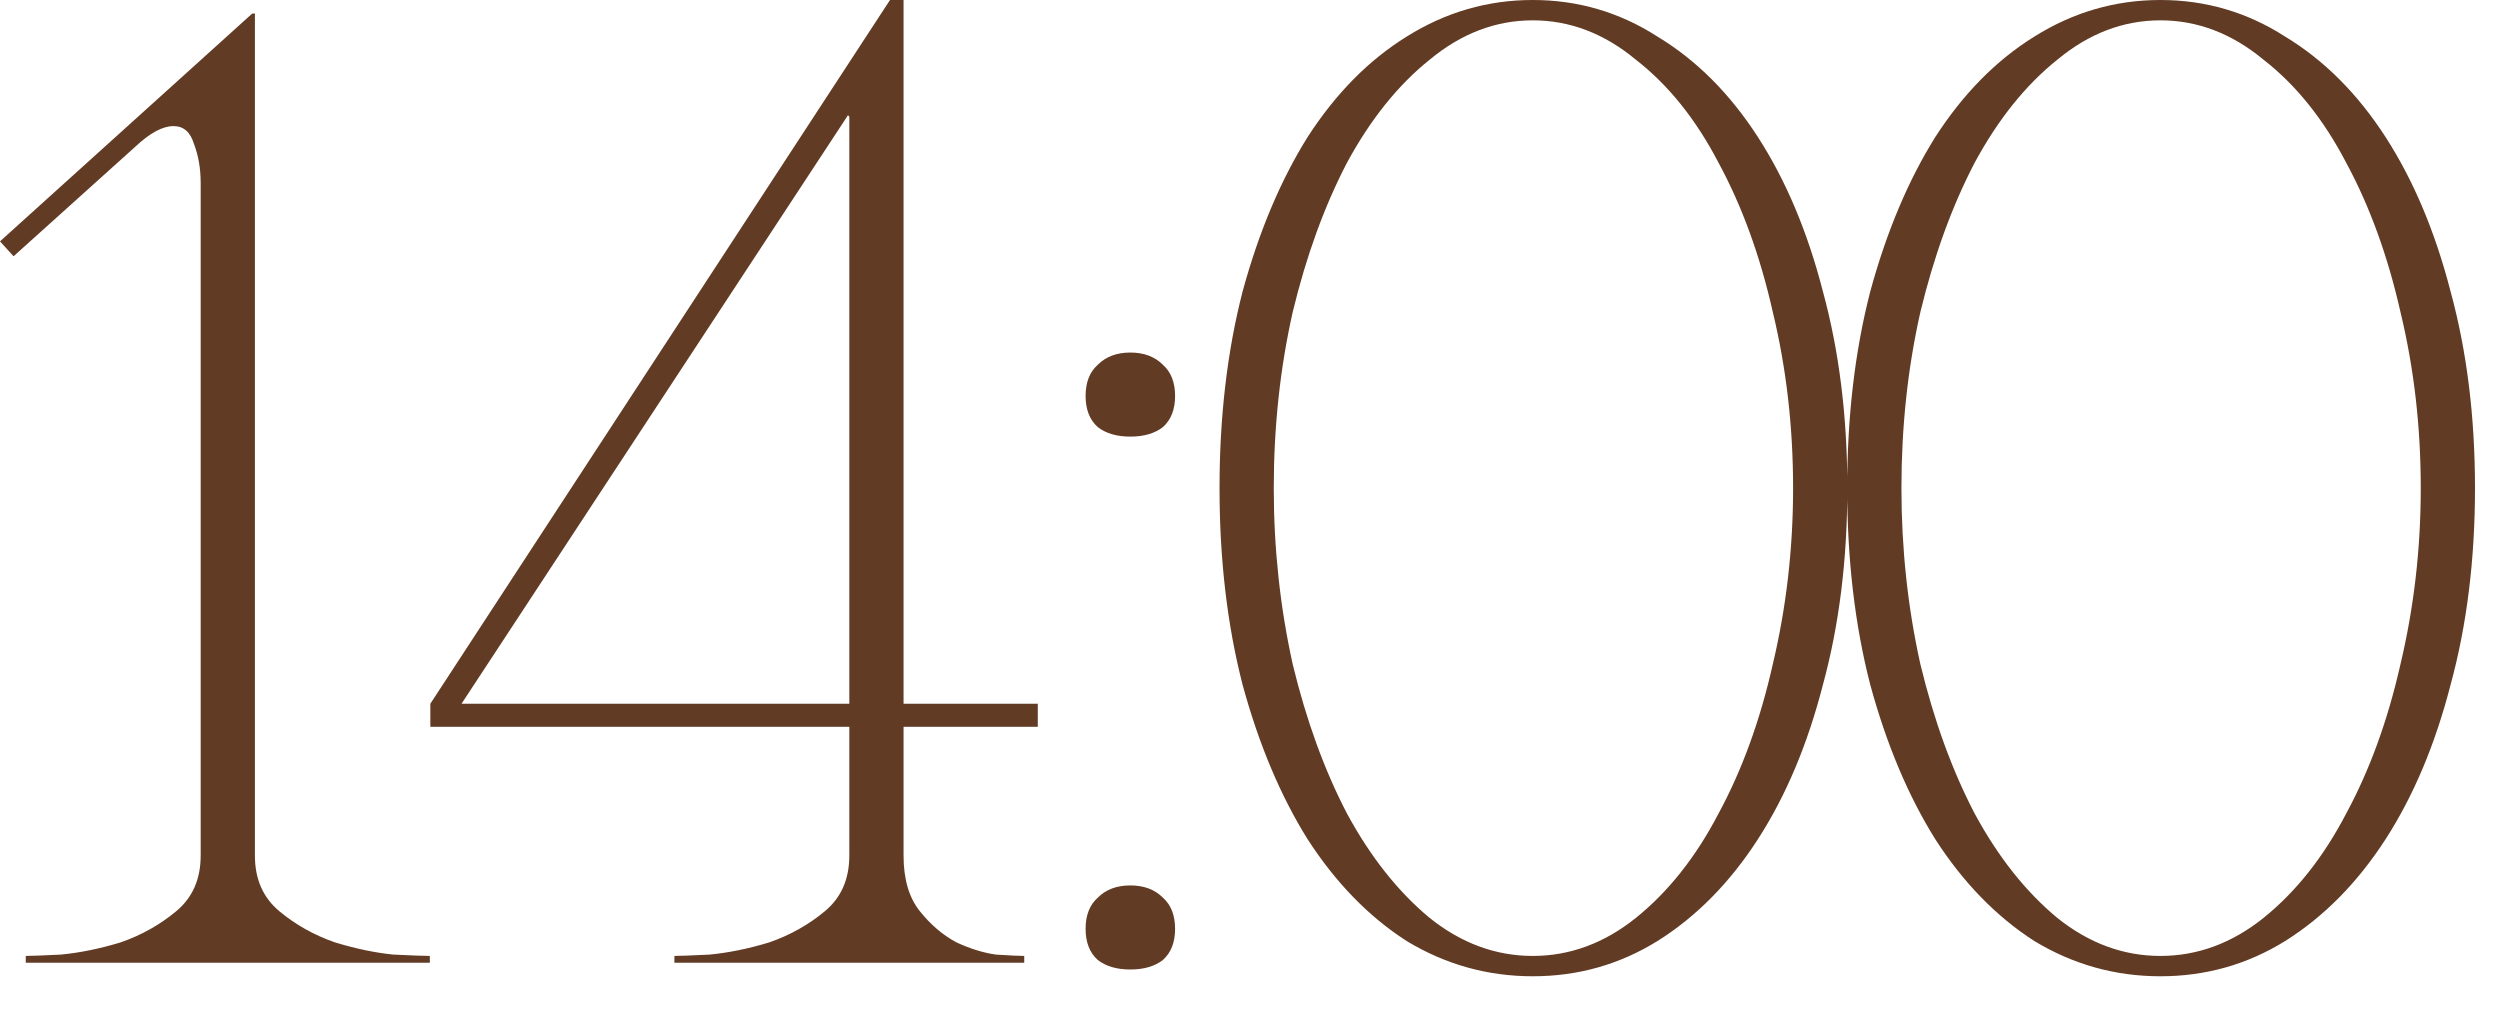 <?xml version="1.0" encoding="UTF-8"?> <svg xmlns="http://www.w3.org/2000/svg" width="59" height="24" viewBox="0 0 59 24" fill="none"><path d="M6.016 0.32V20.192C6.016 20.747 6.208 21.184 6.592 21.504C6.976 21.824 7.413 22.069 7.904 22.24C8.395 22.389 8.853 22.485 9.28 22.528C9.728 22.549 10.016 22.56 10.144 22.56V22.72H0.608V22.56C0.736 22.56 1.013 22.549 1.44 22.528C1.888 22.485 2.357 22.389 2.848 22.24C3.339 22.069 3.776 21.824 4.16 21.504C4.544 21.184 4.736 20.747 4.736 20.192V4.32C4.736 3.979 4.683 3.669 4.576 3.392C4.491 3.115 4.331 2.976 4.096 2.976C3.84 2.976 3.541 3.136 3.2 3.456L0.32 6.048L0 5.696L5.952 0.32H6.016ZM20.012 2.72L10.892 16.608H20.044V2.752L20.012 2.72ZM21.324 20.192C21.324 20.747 21.452 21.184 21.708 21.504C21.964 21.824 22.252 22.069 22.572 22.24C22.892 22.389 23.202 22.485 23.5 22.528C23.82 22.549 24.044 22.56 24.172 22.56V22.72H15.916V22.56C16.044 22.56 16.322 22.549 16.748 22.528C17.196 22.485 17.666 22.389 18.156 22.24C18.647 22.069 19.084 21.824 19.468 21.504C19.852 21.184 20.044 20.747 20.044 20.192V17.152H10.156V16.608L21.004 -3.05176e-05H21.324V16.608H24.492V17.152H21.324V20.192ZM25.62 9.344C25.62 9.024 25.716 8.779 25.908 8.608C26.1 8.416 26.356 8.32 26.676 8.32C26.996 8.32 27.252 8.416 27.444 8.608C27.636 8.779 27.732 9.024 27.732 9.344C27.732 9.664 27.636 9.909 27.444 10.08C27.252 10.229 26.996 10.304 26.676 10.304C26.356 10.304 26.1 10.229 25.908 10.08C25.716 9.909 25.62 9.664 25.62 9.344ZM25.62 21.92C25.62 21.6 25.716 21.355 25.908 21.184C26.1 20.992 26.356 20.896 26.676 20.896C26.996 20.896 27.252 20.992 27.444 21.184C27.636 21.355 27.732 21.6 27.732 21.92C27.732 22.24 27.636 22.485 27.444 22.656C27.252 22.805 26.996 22.88 26.676 22.88C26.356 22.88 26.1 22.805 25.908 22.656C25.716 22.485 25.62 22.24 25.62 21.92ZM36.173 -3.05176e-05C37.24 -3.05176e-05 38.221 0.288 39.117 0.864C40.035 1.419 40.824 2.208 41.485 3.232C42.147 4.256 42.659 5.472 43.021 6.88C43.405 8.288 43.597 9.835 43.597 11.52C43.597 13.205 43.405 14.752 43.021 16.16C42.659 17.568 42.147 18.784 41.485 19.808C40.824 20.832 40.035 21.632 39.117 22.208C38.221 22.763 37.24 23.04 36.173 23.04C35.107 23.04 34.115 22.763 33.197 22.208C32.301 21.632 31.523 20.832 30.861 19.808C30.221 18.784 29.709 17.568 29.325 16.16C28.963 14.752 28.781 13.205 28.781 11.52C28.781 9.835 28.963 8.288 29.325 6.88C29.709 5.472 30.221 4.256 30.861 3.232C31.523 2.208 32.301 1.419 33.197 0.864C34.115 0.288 35.107 -3.05176e-05 36.173 -3.05176e-05ZM36.173 22.56C37.048 22.56 37.859 22.261 38.605 21.664C39.373 21.045 40.024 20.224 40.557 19.2C41.112 18.176 41.539 17.003 41.837 15.68C42.157 14.336 42.317 12.949 42.317 11.52C42.317 10.069 42.157 8.683 41.837 7.36C41.539 6.037 41.112 4.864 40.557 3.84C40.024 2.816 39.373 2.005 38.605 1.408C37.859 0.789 37.048 0.48 36.173 0.48C35.299 0.48 34.488 0.789 33.741 1.408C32.995 2.005 32.344 2.816 31.789 3.84C31.256 4.864 30.829 6.037 30.509 7.36C30.211 8.683 30.061 10.069 30.061 11.52C30.061 12.949 30.211 14.336 30.509 15.68C30.829 17.003 31.256 18.176 31.789 19.2C32.344 20.224 32.995 21.045 33.741 21.664C34.488 22.261 35.299 22.56 36.173 22.56ZM50.986 -3.05176e-05C52.052 -3.05176e-05 53.034 0.288 53.93 0.864C54.847 1.419 55.636 2.208 56.298 3.232C56.959 4.256 57.471 5.472 57.834 6.88C58.218 8.288 58.41 9.835 58.41 11.52C58.41 13.205 58.218 14.752 57.834 16.16C57.471 17.568 56.959 18.784 56.298 19.808C55.636 20.832 54.847 21.632 53.93 22.208C53.034 22.763 52.052 23.04 50.986 23.04C49.919 23.04 48.927 22.763 48.01 22.208C47.114 21.632 46.335 20.832 45.674 19.808C45.034 18.784 44.522 17.568 44.138 16.16C43.775 14.752 43.594 13.205 43.594 11.52C43.594 9.835 43.775 8.288 44.138 6.88C44.522 5.472 45.034 4.256 45.674 3.232C46.335 2.208 47.114 1.419 48.01 0.864C48.927 0.288 49.919 -3.05176e-05 50.986 -3.05176e-05ZM50.986 22.56C51.86 22.56 52.671 22.261 53.418 21.664C54.186 21.045 54.836 20.224 55.37 19.2C55.924 18.176 56.351 17.003 56.65 15.68C56.97 14.336 57.13 12.949 57.13 11.52C57.13 10.069 56.97 8.683 56.65 7.36C56.351 6.037 55.924 4.864 55.37 3.84C54.836 2.816 54.186 2.005 53.418 1.408C52.671 0.789 51.86 0.48 50.986 0.48C50.111 0.48 49.3 0.789 48.554 1.408C47.807 2.005 47.156 2.816 46.602 3.84C46.068 4.864 45.642 6.037 45.322 7.36C45.023 8.683 44.874 10.069 44.874 11.52C44.874 12.949 45.023 14.336 45.322 15.68C45.642 17.003 46.068 18.176 46.602 19.2C47.156 20.224 47.807 21.045 48.554 21.664C49.3 22.261 50.111 22.56 50.986 22.56Z" fill="#623B24"></path></svg> 